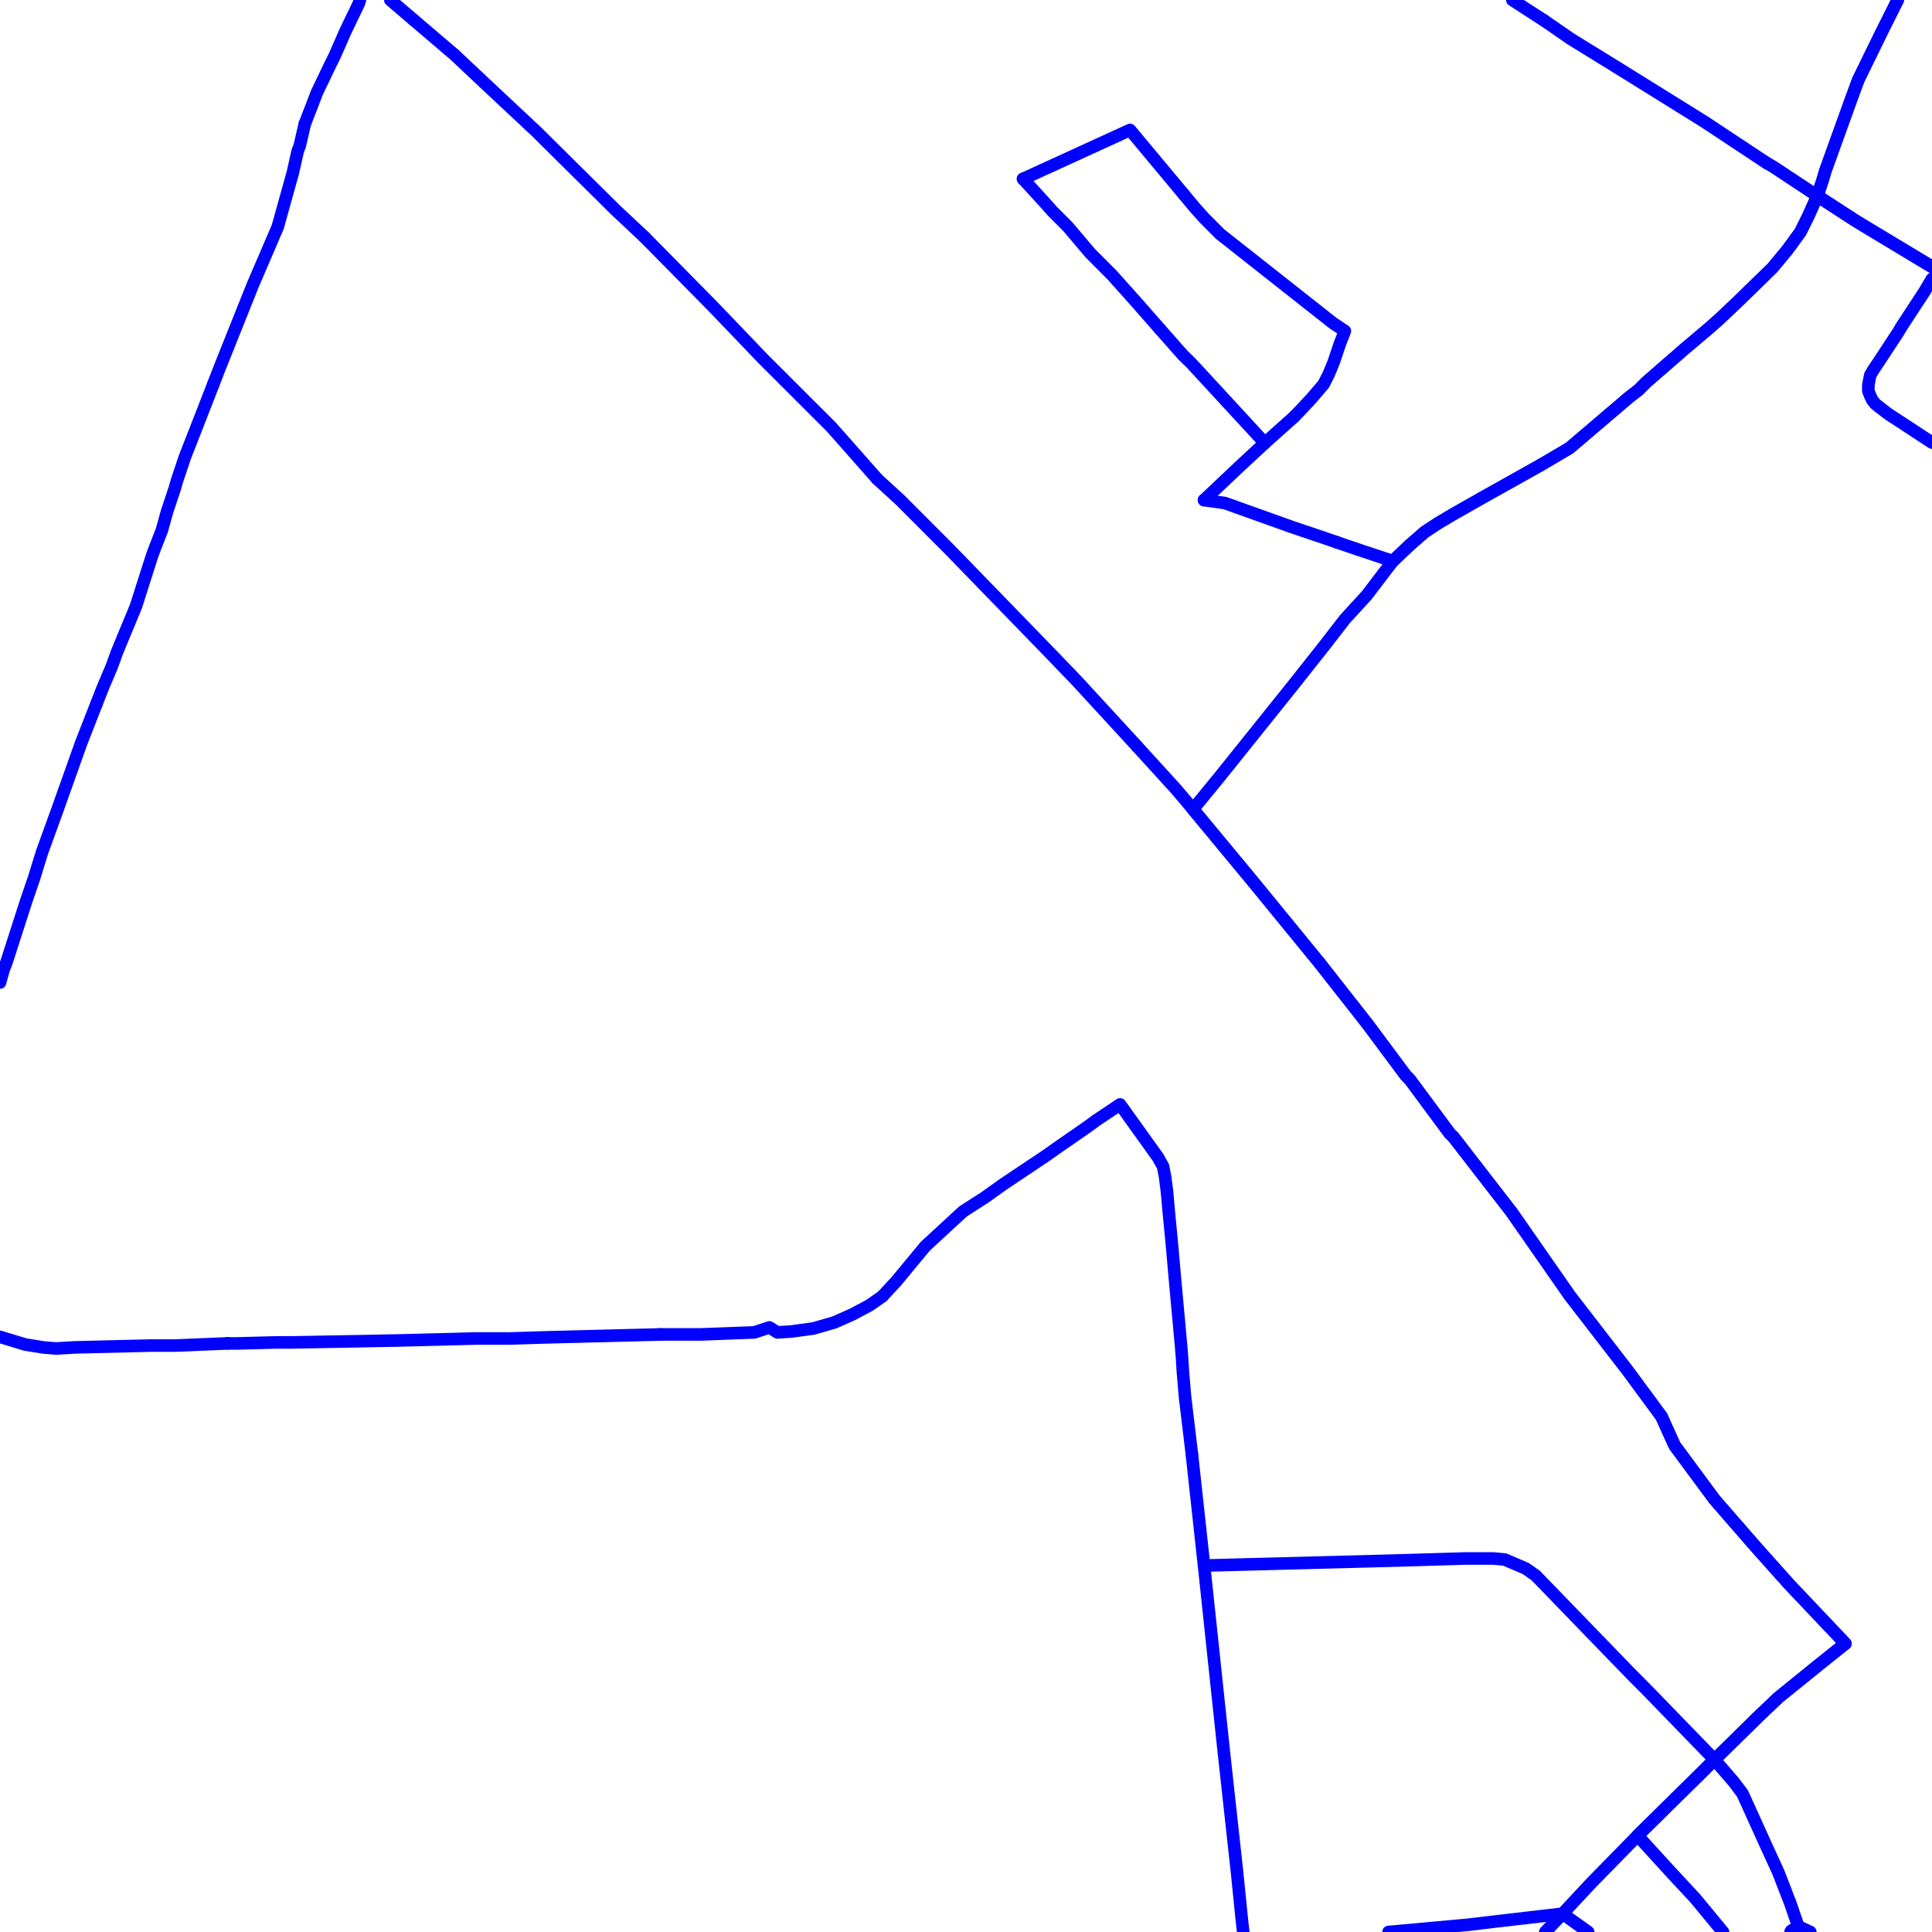 <?xml version="1.0" encoding="UTF-8"?>
<svg xmlns="http://www.w3.org/2000/svg" xmlns:xlink="http://www.w3.org/1999/xlink" width="576pt" height="576pt" viewBox="0 0 576 576" version="1.1">
<g id="surface1161414">
<path style="fill:none;stroke-width:3.75;stroke-linecap:round;stroke-linejoin:round;stroke:rgb(0%,0%,100%);stroke-opacity:1;stroke-miterlimit:10;" d="M 565.77 0 L 560.875 9.793 L 554.023 23.805 L 551.934 29.473 L 546.887 43.484 L 544.203 50.949 L 543.32 53.93 L 541.809 58.414 L 552.859 65.59 L 556.711 67.941 L 576 79.551 "/>
<path style="fill:none;stroke-width:3.75;stroke-linecap:round;stroke-linejoin:round;stroke:rgb(0%,0%,100%);stroke-opacity:1;stroke-miterlimit:10;" d="M 460.48 6.203 L 468.258 11.574 L 483.715 21.113 L 508.16 36.316 L 526.641 48.551 "/>
<path style="fill:none;stroke-width:3.75;stroke-linecap:round;stroke-linejoin:round;stroke:rgb(0%,0%,100%);stroke-opacity:1;stroke-miterlimit:10;" d="M 450.887 0 L 460.48 6.203 "/>
<path style="fill:none;stroke-width:3.75;stroke-linecap:round;stroke-linejoin:round;stroke:rgb(0%,0%,100%);stroke-opacity:1;stroke-miterlimit:10;" d="M 526.641 48.551 L 528.699 49.742 L 541.809 58.414 "/>
<path style="fill:none;stroke-width:3.75;stroke-linecap:round;stroke-linejoin:round;stroke:rgb(0%,0%,100%);stroke-opacity:1;stroke-miterlimit:10;" d="M 541.809 58.414 L 543.32 53.93 L 544.203 50.949 L 546.887 43.484 L 551.934 29.473 L 554.023 23.805 L 560.875 9.793 L 565.77 0 "/>
<path style="fill:none;stroke-width:3.75;stroke-linecap:round;stroke-linejoin:round;stroke:rgb(0%,0%,100%);stroke-opacity:1;stroke-miterlimit:10;" d="M 196.906 397.844 L 208.84 397.844 L 224.887 397.238 L 229.379 395.75 L 231.766 397.238 L 235.922 396.969 L 242.484 396.074 L 248.738 394.273 L 254.113 391.887 L 259.156 389.211 L 263.023 386.516 "/>
<path style="fill:none;stroke-width:3.75;stroke-linecap:round;stroke-linejoin:round;stroke:rgb(0%,0%,100%);stroke-opacity:1;stroke-miterlimit:10;" d="M 0 398.566 L 7.465 400.836 L 12.824 401.711 L 16.691 402.035 L 22.07 401.711 L 45.016 401.156 L 52.449 401.156 L 67.652 400.523 L 67.848 400.523 "/>
<path style="fill:none;stroke-width:3.75;stroke-linecap:round;stroke-linejoin:round;stroke:rgb(0%,0%,100%);stroke-opacity:1;stroke-miterlimit:10;" d="M 347.914 355.191 L 348.504 361.766 L 349.422 371.297 L 350.309 381.434 L 352.086 400.832 L 352.406 404.723 L 352.66 408.887 L 353.289 416.34 L 355.355 433.625 "/>
<path style="fill:none;stroke-width:3.75;stroke-linecap:round;stroke-linejoin:round;stroke:rgb(0%,0%,100%);stroke-opacity:1;stroke-miterlimit:10;" d="M 263.023 386.516 L 267.18 382.043 L 275.836 371.582 L 287.137 361.16 L 293.691 356.953 L 299.07 353.098 L 311.578 344.738 L 316.656 341.168 L 324.395 335.809 L 326.781 334.047 L 333.934 329.27 L 345.227 345.035 L 346.742 347.734 L 347.332 350.699 L 347.914 355.191 "/>
<path style="fill:none;stroke-width:3.75;stroke-linecap:round;stroke-linejoin:round;stroke:rgb(0%,0%,100%);stroke-opacity:1;stroke-miterlimit:10;" d="M 370.652 576 L 370.266 572.609 L 368.793 558.016 L 364.891 522.496 L 358.969 466.746 "/>
<path style="fill:none;stroke-width:3.75;stroke-linecap:round;stroke-linejoin:round;stroke:rgb(0%,0%,100%);stroke-opacity:1;stroke-miterlimit:10;" d="M 67.848 400.523 L 70.918 400.523 L 82.227 400.227 L 86.691 400.227 L 118.859 399.645 L 141.801 399.055 L 151.914 399.055 L 162.379 398.73 L 196.906 397.844 "/>
<path style="fill:none;stroke-width:3.75;stroke-linecap:round;stroke-linejoin:round;stroke:rgb(0%,0%,100%);stroke-opacity:1;stroke-miterlimit:10;" d="M 28.785 209.785 L 24.168 221.59 L 17.281 240.969 L 12.535 254.07 L 10.133 261.855 L 7.789 268.699 L 2.117 286.312 L 1.492 288.082 L 1.191 288.699 L 0 292.93 "/>
<path style="fill:none;stroke-width:3.75;stroke-linecap:round;stroke-linejoin:round;stroke:rgb(0%,0%,100%);stroke-opacity:1;stroke-miterlimit:10;" d="M 63.578 114.609 L 58.395 127.914 L 55.117 136.281 L 52.73 143.422 L 52.141 145.5 L 49.754 152.676 L 48.273 158.047 L 46.172 163.426 L 45.297 165.805 L 40.551 180.711 L 34.879 194.422 L 33.371 198.609 L 30.707 204.875 L 28.785 209.785 "/>
<path style="fill:none;stroke-width:3.75;stroke-linecap:round;stroke-linejoin:round;stroke:rgb(0%,0%,100%);stroke-opacity:1;stroke-miterlimit:10;" d="M 90.875 36.949 L 89.359 43.492 L 88.77 44.996 L 87.293 51.535 L 82.809 67.645 L 75.367 84.969 L 69.402 99.879 L 65.238 110.312 L 63.578 114.609 "/>
<path style="fill:none;stroke-width:3.75;stroke-linecap:round;stroke-linejoin:round;stroke:rgb(0%,0%,100%);stroke-opacity:1;stroke-miterlimit:10;" d="M 460.691 576 L 465.875 570.543 "/>
<path style="fill:none;stroke-width:3.75;stroke-linecap:round;stroke-linejoin:round;stroke:rgb(0%,0%,100%);stroke-opacity:1;stroke-miterlimit:10;" d="M 305.012 53.332 L 336.895 38.746 L 352.797 57.797 "/>
<path style="fill:none;stroke-width:3.75;stroke-linecap:round;stroke-linejoin:round;stroke:rgb(0%,0%,100%);stroke-opacity:1;stroke-miterlimit:10;" d="M 345.809 98.094 L 338.707 90.004 L 331.523 81.977 L 324.977 75.402 L 318.414 67.641 L 313.668 62.883 L 311.57 60.508 L 305.012 53.332 "/>
<path style="fill:none;stroke-width:3.75;stroke-linecap:round;stroke-linejoin:round;stroke:rgb(0%,0%,100%);stroke-opacity:1;stroke-miterlimit:10;" d="M 377.094 132.074 L 355.09 108.215 L 352.652 105.844 L 345.809 98.094 "/>
<path style="fill:none;stroke-width:3.75;stroke-linecap:round;stroke-linejoin:round;stroke:rgb(0%,0%,100%);stroke-opacity:1;stroke-miterlimit:10;" d="M 352.797 57.797 L 356.27 61.977 L 358.957 64.957 L 363.703 69.742 L 397.359 96.285 L 400.953 98.684 L 399.449 102.551 L 397.641 107.93 L 396.172 111.492 L 394.664 114.488 L 391.133 118.648 L 387.516 122.516 L 385.762 124.332 "/>
<path style="fill:none;stroke-width:3.75;stroke-linecap:round;stroke-linejoin:round;stroke:rgb(0%,0%,100%);stroke-opacity:1;stroke-miterlimit:10;" d="M 459.312 138.656 L 467.957 133.559 L 484.047 119.84 L 485.809 118.352 L 488.496 116.27 L 490.898 113.879 L 502.191 104.062 L 509.633 97.77 L 512.625 95.113 L 517.691 90.332 L 528.41 79.891 L 532.867 74.52 L 536.77 69.16 L 539.148 64.371 L 541.809 58.414 "/>
<path style="fill:none;stroke-width:3.75;stroke-linecap:round;stroke-linejoin:round;stroke:rgb(0%,0%,100%);stroke-opacity:1;stroke-miterlimit:10;" d="M 377.094 132.074 L 369.371 139.25 L 358.957 149.094 "/>
<path style="fill:none;stroke-width:3.75;stroke-linecap:round;stroke-linejoin:round;stroke:rgb(0%,0%,100%);stroke-opacity:1;stroke-miterlimit:10;" d="M 385.762 124.332 L 377.094 132.074 "/>
<path style="fill:none;stroke-width:3.75;stroke-linecap:round;stroke-linejoin:round;stroke:rgb(0%,0%,100%);stroke-opacity:1;stroke-miterlimit:10;" d="M 398.598 161.691 L 404.488 163.707 L 415.242 167.285 L 420.281 162.516 L 424.742 158.625 L 428.348 156.242 L 432.812 153.566 L 441.754 148.484 L 459.312 138.656 "/>
<path style="fill:none;stroke-width:3.75;stroke-linecap:round;stroke-linejoin:round;stroke:rgb(0%,0%,100%);stroke-opacity:1;stroke-miterlimit:10;" d="M 358.957 149.094 L 365.176 149.98 L 385.164 157.129 L 394.957 160.43 L 398.598 161.691 "/>
<path style="fill:none;stroke-width:3.75;stroke-linecap:round;stroke-linejoin:round;stroke:rgb(0%,0%,100%);stroke-opacity:1;stroke-miterlimit:10;" d="M 261.547 142.82 L 247.848 127.305 L 227.562 107.047 L 212.68 91.512 L 192.109 70.641 "/>
<path style="fill:none;stroke-width:3.75;stroke-linecap:round;stroke-linejoin:round;stroke:rgb(0%,0%,100%);stroke-opacity:1;stroke-miterlimit:10;" d="M 338.969 222.48 L 321.105 203.055 L 313.672 195.324 L 283.273 164.004 L 268.391 149.094 L 261.547 142.82 "/>
<path style="fill:none;stroke-width:3.75;stroke-linecap:round;stroke-linejoin:round;stroke:rgb(0%,0%,100%);stroke-opacity:1;stroke-miterlimit:10;" d="M 123.402 6.012 L 116.375 0 "/>
<path style="fill:none;stroke-width:3.75;stroke-linecap:round;stroke-linejoin:round;stroke:rgb(0%,0%,100%);stroke-opacity:1;stroke-miterlimit:10;" d="M 192.109 70.641 L 183.496 62.578 L 159.68 39 L 145.648 25.879 L 135.52 16.348 L 123.402 6.012 "/>
<path style="fill:none;stroke-width:3.75;stroke-linecap:round;stroke-linejoin:round;stroke:rgb(0%,0%,100%);stroke-opacity:1;stroke-miterlimit:10;" d="M 393.492 287.203 L 373.234 262.441 L 355.684 241.273 L 350.902 235.598 L 338.969 222.48 "/>
<path style="fill:none;stroke-width:3.75;stroke-linecap:round;stroke-linejoin:round;stroke:rgb(0%,0%,100%);stroke-opacity:1;stroke-miterlimit:10;" d="M 495.355 422.305 L 485.242 408.59 L 467.965 386.219 L 450.707 361.441 L 433.406 339.09 L 432.219 337.91 L 420.285 321.805 L 419.105 320.621 L 407.777 305.402 L 393.492 287.203 "/>
<path style="fill:none;stroke-width:3.75;stroke-linecap:round;stroke-linejoin:round;stroke:rgb(0%,0%,100%);stroke-opacity:1;stroke-miterlimit:10;" d="M 576 83.121 L 573.684 87.031 L 566.84 97.484 L 565.965 98.977 L 560.297 107.621 L 558.488 110.309 L 557.609 111.809 L 557.301 113.297 L 557.02 114.781 L 557.02 116.555 L 557.609 118.066 L 558.191 119.266 L 559.117 120.445 L 562.977 123.434 L 576 131.953 "/>
<path style="fill:none;stroke-width:3.75;stroke-linecap:round;stroke-linejoin:round;stroke:rgb(0%,0%,100%);stroke-opacity:1;stroke-miterlimit:10;" d="M 355.355 433.625 L 358.969 466.746 "/>
<path style="fill:none;stroke-width:3.75;stroke-linecap:round;stroke-linejoin:round;stroke:rgb(0%,0%,100%);stroke-opacity:1;stroke-miterlimit:10;" d="M 511.16 524.617 L 524.266 511.75 L 530.223 506.086 L 542.746 495.949 L 550.172 490.016 L 533.496 472.41 L 523.367 461.082 L 511.156 447.043 L 499.262 430.957 L 495.355 422.305 "/>
<path style="fill:none;stroke-width:3.75;stroke-linecap:round;stroke-linejoin:round;stroke:rgb(0%,0%,100%);stroke-opacity:1;stroke-miterlimit:10;" d="M 539.672 576 L 536.156 574.406 "/>
<path style="fill:none;stroke-width:3.75;stroke-linecap:round;stroke-linejoin:round;stroke:rgb(0%,0%,100%);stroke-opacity:1;stroke-miterlimit:10;" d="M 413.961 576 L 428.363 574.691 L 437.863 573.824 L 445.633 572.895 L 465.875 570.543 "/>
<path style="fill:none;stroke-width:3.75;stroke-linecap:round;stroke-linejoin:round;stroke:rgb(0%,0%,100%);stroke-opacity:1;stroke-miterlimit:10;" d="M 536.156 574.406 L 534.09 575.621 L 533.848 576 "/>
<path style="fill:none;stroke-width:3.75;stroke-linecap:round;stroke-linejoin:round;stroke:rgb(0%,0%,100%);stroke-opacity:1;stroke-miterlimit:10;" d="M 541.809 58.414 L 552.859 65.59 L 556.711 67.941 L 576 79.551 "/>
<path style="fill:none;stroke-width:3.75;stroke-linecap:round;stroke-linejoin:round;stroke:rgb(0%,0%,100%);stroke-opacity:1;stroke-miterlimit:10;" d="M 358.969 466.746 L 416.43 465.246 L 436.688 464.645 L 445.328 464.645 L 448.605 464.949 L 454.867 467.625 L 457.848 469.719 L 486.156 498.965 L 490.91 503.742 L 511.16 524.617 "/>
<path style="fill:none;stroke-width:3.75;stroke-linecap:round;stroke-linejoin:round;stroke:rgb(0%,0%,100%);stroke-opacity:1;stroke-miterlimit:10;" d="M 107.309 0 L 106.918 1.152 L 103.062 9.172 L 99.777 16.645 L 98.598 19.023 L 94.441 27.68 L 92.961 31.57 L 90.875 36.949 "/>
<path style="fill:none;stroke-width:3.75;stroke-linecap:round;stroke-linejoin:round;stroke:rgb(0%,0%,100%);stroke-opacity:1;stroke-miterlimit:10;" d="M 465.875 570.543 L 474.23 561.566 L 488.227 547.27 L 506.988 528.785 L 511.16 524.617 "/>
<path style="fill:none;stroke-width:3.75;stroke-linecap:round;stroke-linejoin:round;stroke:rgb(0%,0%,100%);stroke-opacity:1;stroke-miterlimit:10;" d="M 465.875 570.543 L 473.5 576 "/>
<path style="fill:none;stroke-width:3.75;stroke-linecap:round;stroke-linejoin:round;stroke:rgb(0%,0%,100%);stroke-opacity:1;stroke-miterlimit:10;" d="M 536.156 574.406 L 533.793 567.527 L 530.223 558.285 L 525.738 548.461 L 519.512 534.727 L 516.832 531.176 L 511.16 524.617 "/>
<path style="fill:none;stroke-width:3.75;stroke-linecap:round;stroke-linejoin:round;stroke:rgb(0%,0%,100%);stroke-opacity:1;stroke-miterlimit:10;" d="M 539.672 576 L 536.156 574.406 L 534.09 575.621 L 533.848 576 "/>
<path style="fill:none;stroke-width:3.75;stroke-linecap:round;stroke-linejoin:round;stroke:rgb(0%,0%,100%);stroke-opacity:1;stroke-miterlimit:10;" d="M 499.582 536.043 L 488.227 547.27 L 497.457 557.406 L 505.484 566.051 L 513.695 576 "/>
<path style="fill:none;stroke-width:3.75;stroke-linecap:round;stroke-linejoin:round;stroke:rgb(0%,0%,100%);stroke-opacity:1;stroke-miterlimit:10;" d="M 499.582 536.043 L 506.988 528.785 L 511.16 524.617 L 524.266 511.75 L 530.223 506.086 L 542.746 495.949 L 550.172 490.016 L 533.496 472.41 L 523.367 461.082 L 511.156 447.043 L 499.262 430.957 L 495.355 422.305 L 485.242 408.59 L 467.965 386.219 L 450.707 361.441 L 433.406 339.09 L 432.219 337.91 L 420.285 321.805 L 419.105 320.621 L 407.777 305.402 L 393.492 287.203 L 373.234 262.441 L 355.684 241.273 L 364 231.117 L 385.762 203.977 L 394.957 192.352 L 400.957 184.602 L 407.516 177.426 L 415.242 167.285 L 420.281 162.516 L 424.742 158.625 L 428.348 156.242 L 432.812 153.566 L 441.754 148.484 L 459.312 138.656 L 467.957 133.559 L 484.047 119.84 L 485.809 118.352 L 488.496 116.27 L 490.898 113.879 L 502.191 104.062 L 509.633 97.77 L 512.625 95.113 L 517.691 90.332 L 528.41 79.891 L 532.867 74.52 L 536.77 69.16 L 539.148 64.371 L 541.809 58.414 L 552.859 65.59 L 556.711 67.941 L 576 79.551 "/>
</g>
</svg>
